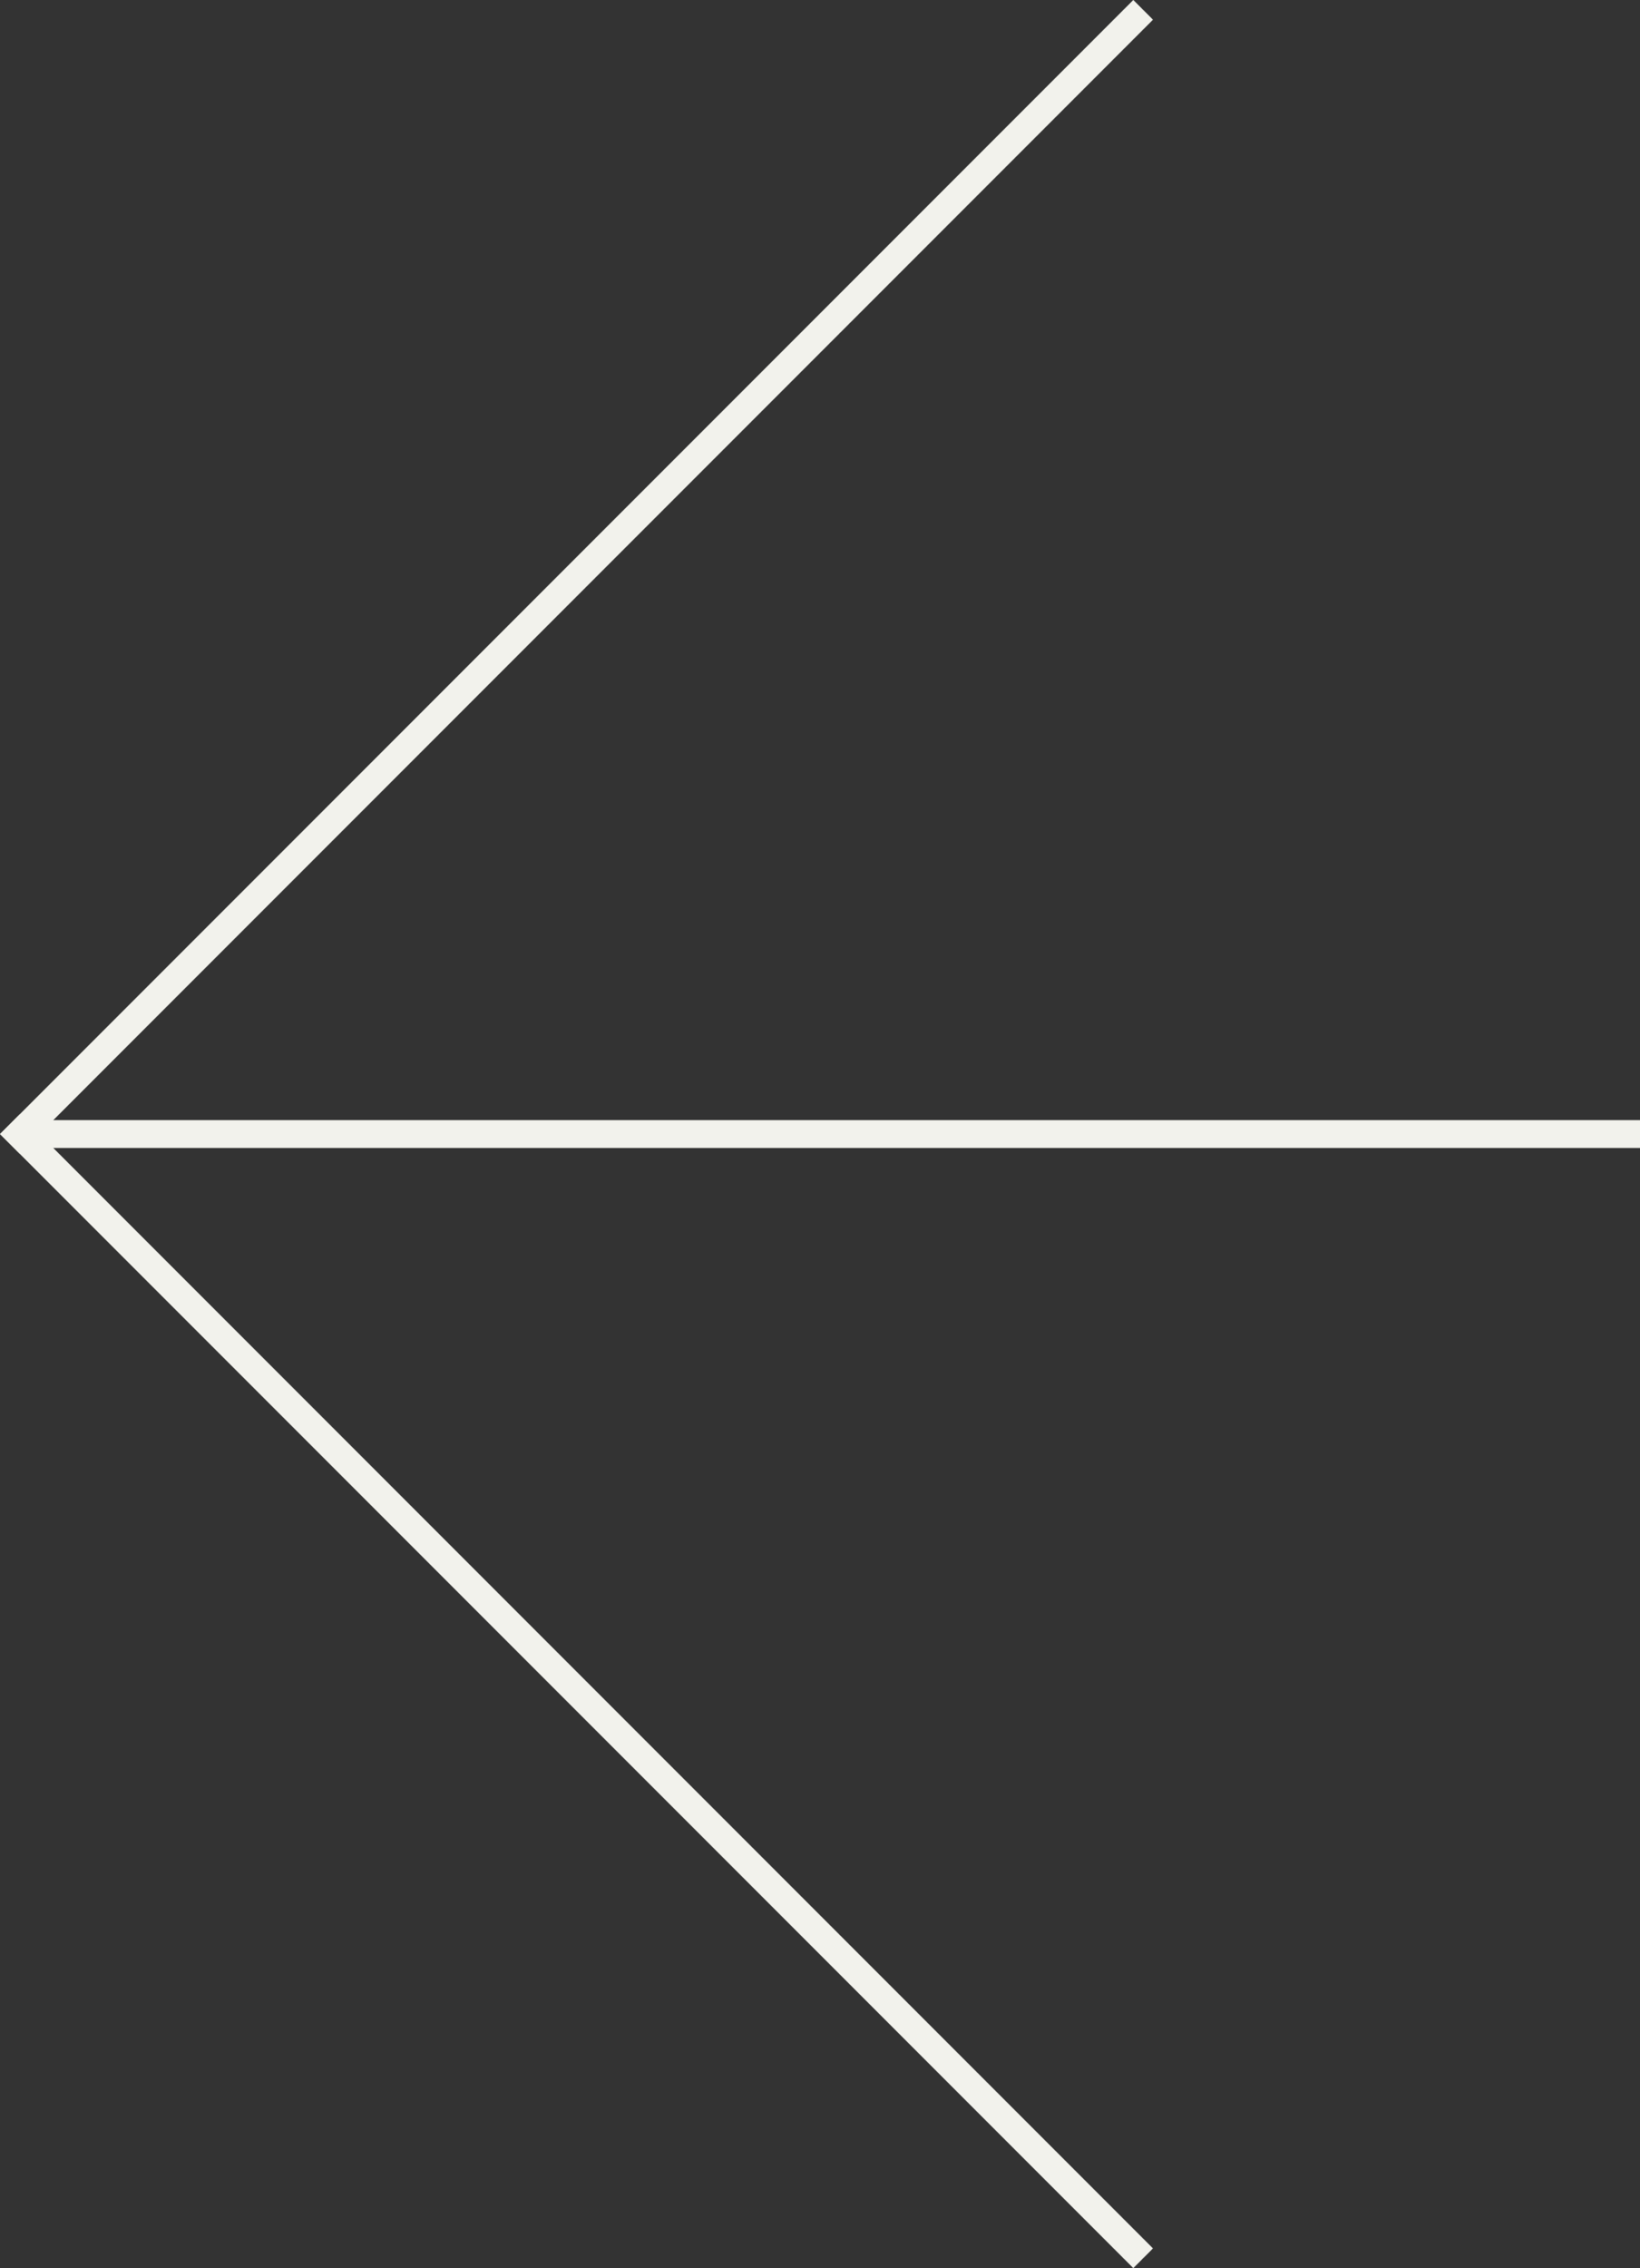 <svg xmlns="http://www.w3.org/2000/svg" width="117.815" height="162.829" viewBox="0 0 117.815 162.829">
  <rect x="0" y="0" width="117.815" height="162.829" fill="#333333" stroke="none"/>
  <g id="Group_203" data-name="Group 203" transform="translate(-78.586 -3289.586)">
    <g id="Group_202" data-name="Group 202">
      <g id="Group_201" data-name="Group 201">
        <g id="Group_200" data-name="Group 200">
          <g id="Group_182" data-name="Group 182" transform="translate(80 3291)">
            <line id="Line_25" data-name="Line 25" x2="113.137" transform="translate(80.001 0) rotate(135)" fill="none" stroke="#f2f2ec" stroke-linecap="square" stroke-width="2"/>
            <line id="Line_26" data-name="Line 26" y1="113.137" transform="translate(80 160) rotate(135)" fill="none" stroke="#f2f2ec" stroke-linecap="square" stroke-width="2"/>
            <line id="Line_27" data-name="Line 27" x2="113.138" transform="translate(2.263 80)" fill="none" stroke="#f2f2ec" stroke-linecap="square" stroke-width="2"/>
          </g>
        </g>
      </g>
    </g>
  </g>
</svg>
